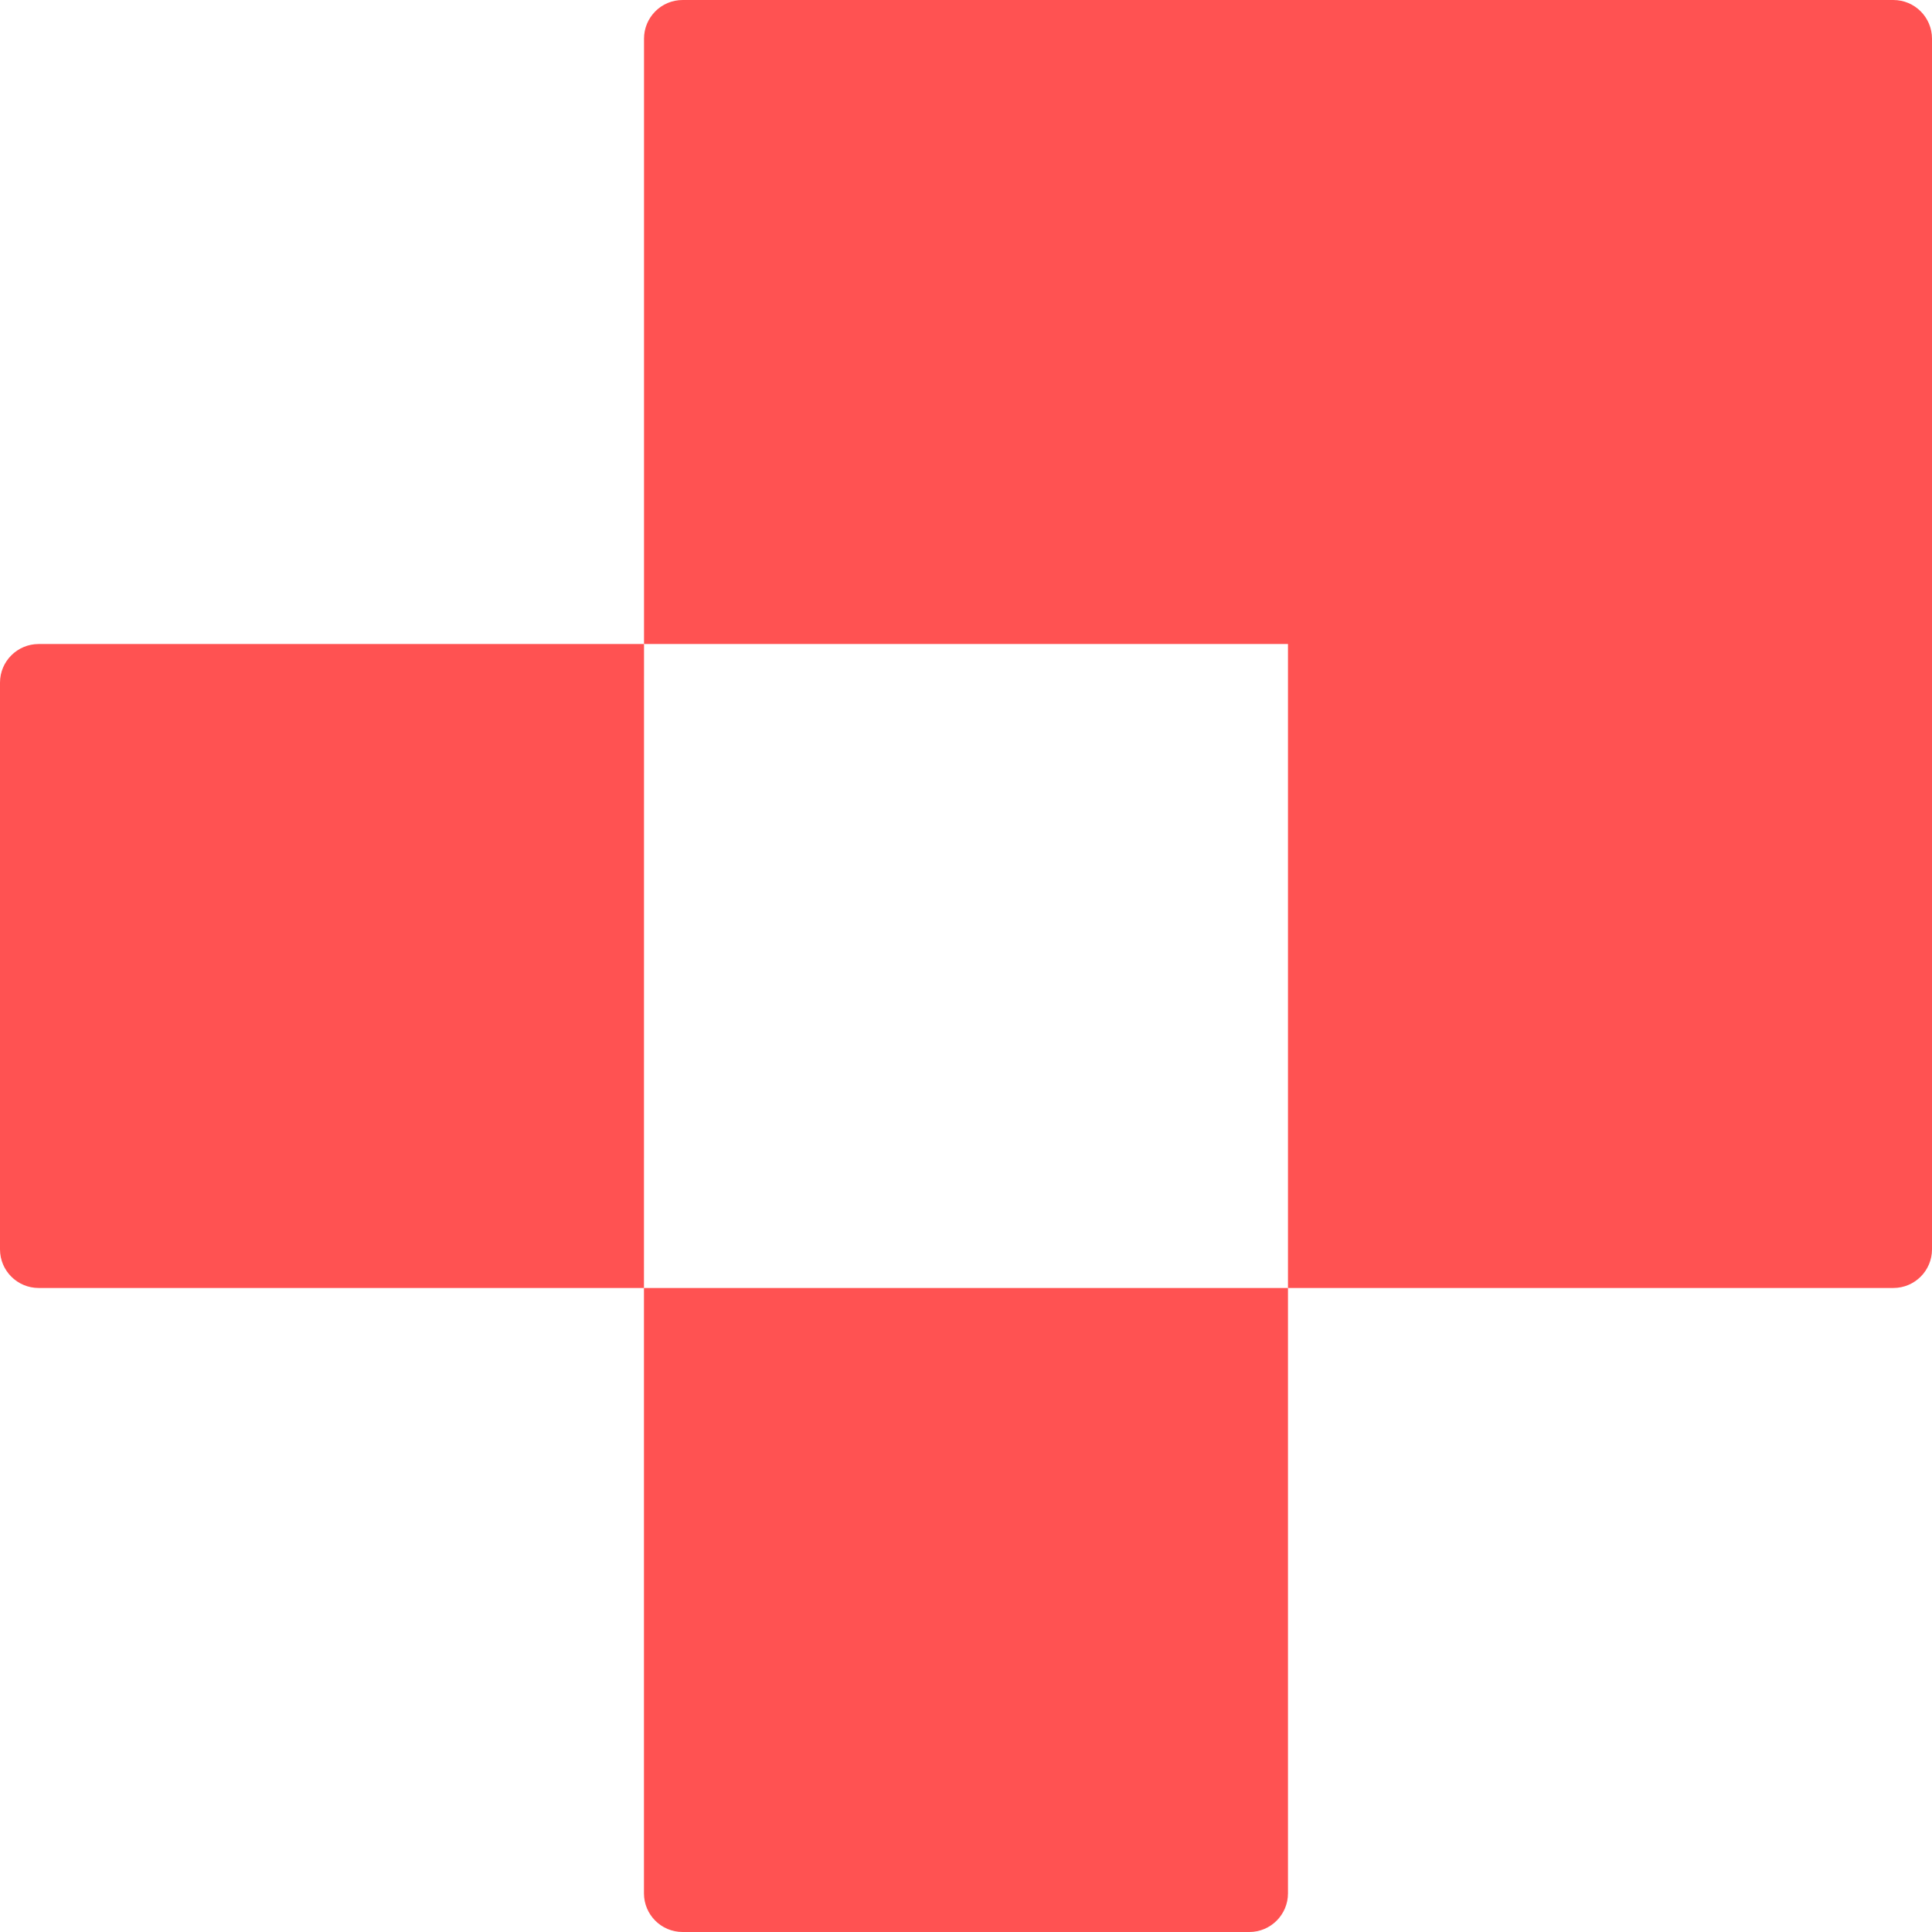 <svg width="32" height="32" viewBox="0 0 32 32" fill="none" xmlns="http://www.w3.org/2000/svg">
<path d="M11.306 32C10.952 32 10.666 31.713 10.666 31.36L10.666 21.333H21.333L21.333 31.36C21.333 31.713 21.046 32 20.693 32H11.306Z" fill="#FF5252"/>
<path d="M0.64 21.333C0.287 21.333 -6.18013e-08 21.047 0 20.693L1.64122e-06 11.307C1.70302e-06 10.953 0.287 10.667 0.64 10.667L10.667 10.667L10.666 21.333L0.64 21.333Z" fill="#FF5252"/>
<path d="M10.667 0.64V10.667L21.333 10.667L21.333 21.333L31.36 21.333C31.713 21.333 32 21.047 32 20.693V10.667L32 0.64C32 0.287 31.713 6.18012e-08 31.36 0L21.333 5.80613e-05L11.307 5.63082e-05C10.953 5.62464e-05 10.667 0.287 10.667 0.64Z" fill="#FF5252"/>
</svg>
